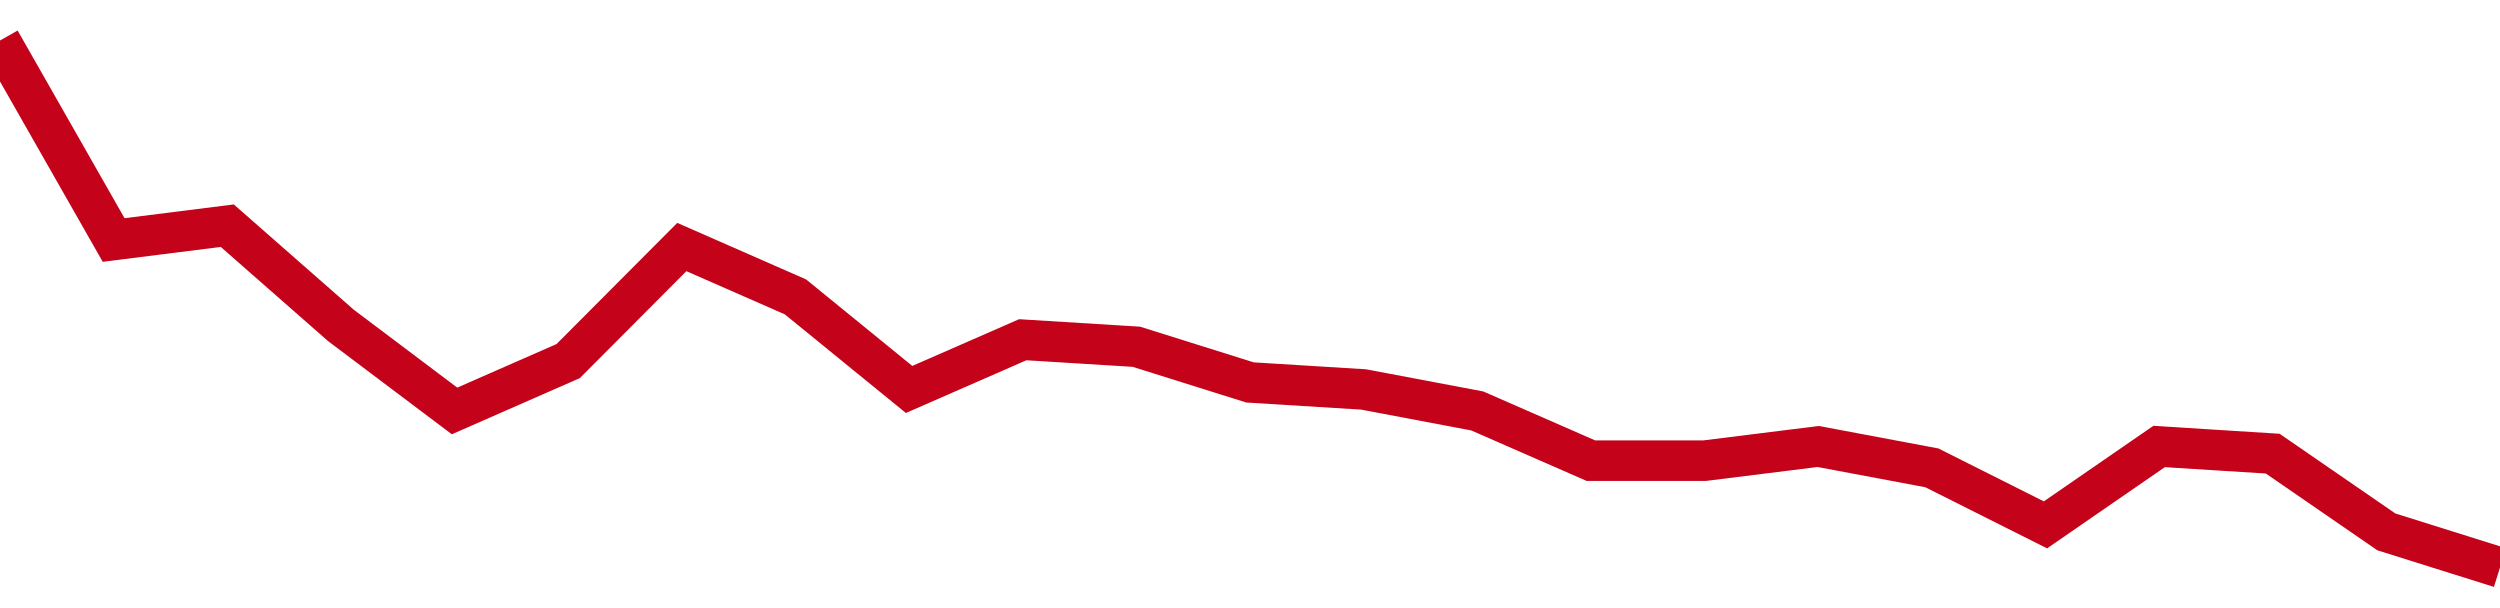 <!-- Generated with https://github.com/jxxe/sparkline/ --><svg viewBox="0 0 185 45" class="sparkline" xmlns="http://www.w3.org/2000/svg"><path class="sparkline--fill" d="M 0 3 L 0 3 L 8.409 17.76 L 16.818 16.7 L 25.227 24.08 L 33.636 30.41 L 42.045 26.72 L 50.455 18.28 L 58.864 21.97 L 67.273 28.82 L 75.682 25.14 L 84.091 25.66 L 92.5 28.3 L 100.909 28.82 L 109.318 30.41 L 117.727 34.09 L 126.136 34.09 L 134.545 33.04 L 142.955 34.62 L 151.364 38.84 L 159.773 33.04 L 168.182 33.57 L 176.591 39.36 L 185 42 V 45 L 0 45 Z" stroke="none" fill="none" ></path><path class="sparkline--line" d="M 0 3 L 0 3 L 8.409 17.76 L 16.818 16.7 L 25.227 24.08 L 33.636 30.41 L 42.045 26.72 L 50.455 18.28 L 58.864 21.97 L 67.273 28.82 L 75.682 25.14 L 84.091 25.66 L 92.5 28.3 L 100.909 28.82 L 109.318 30.41 L 117.727 34.09 L 126.136 34.09 L 134.545 33.04 L 142.955 34.62 L 151.364 38.84 L 159.773 33.04 L 168.182 33.57 L 176.591 39.36 L 185 42" fill="none" stroke-width="3" stroke="#C4021A" ></path></svg>